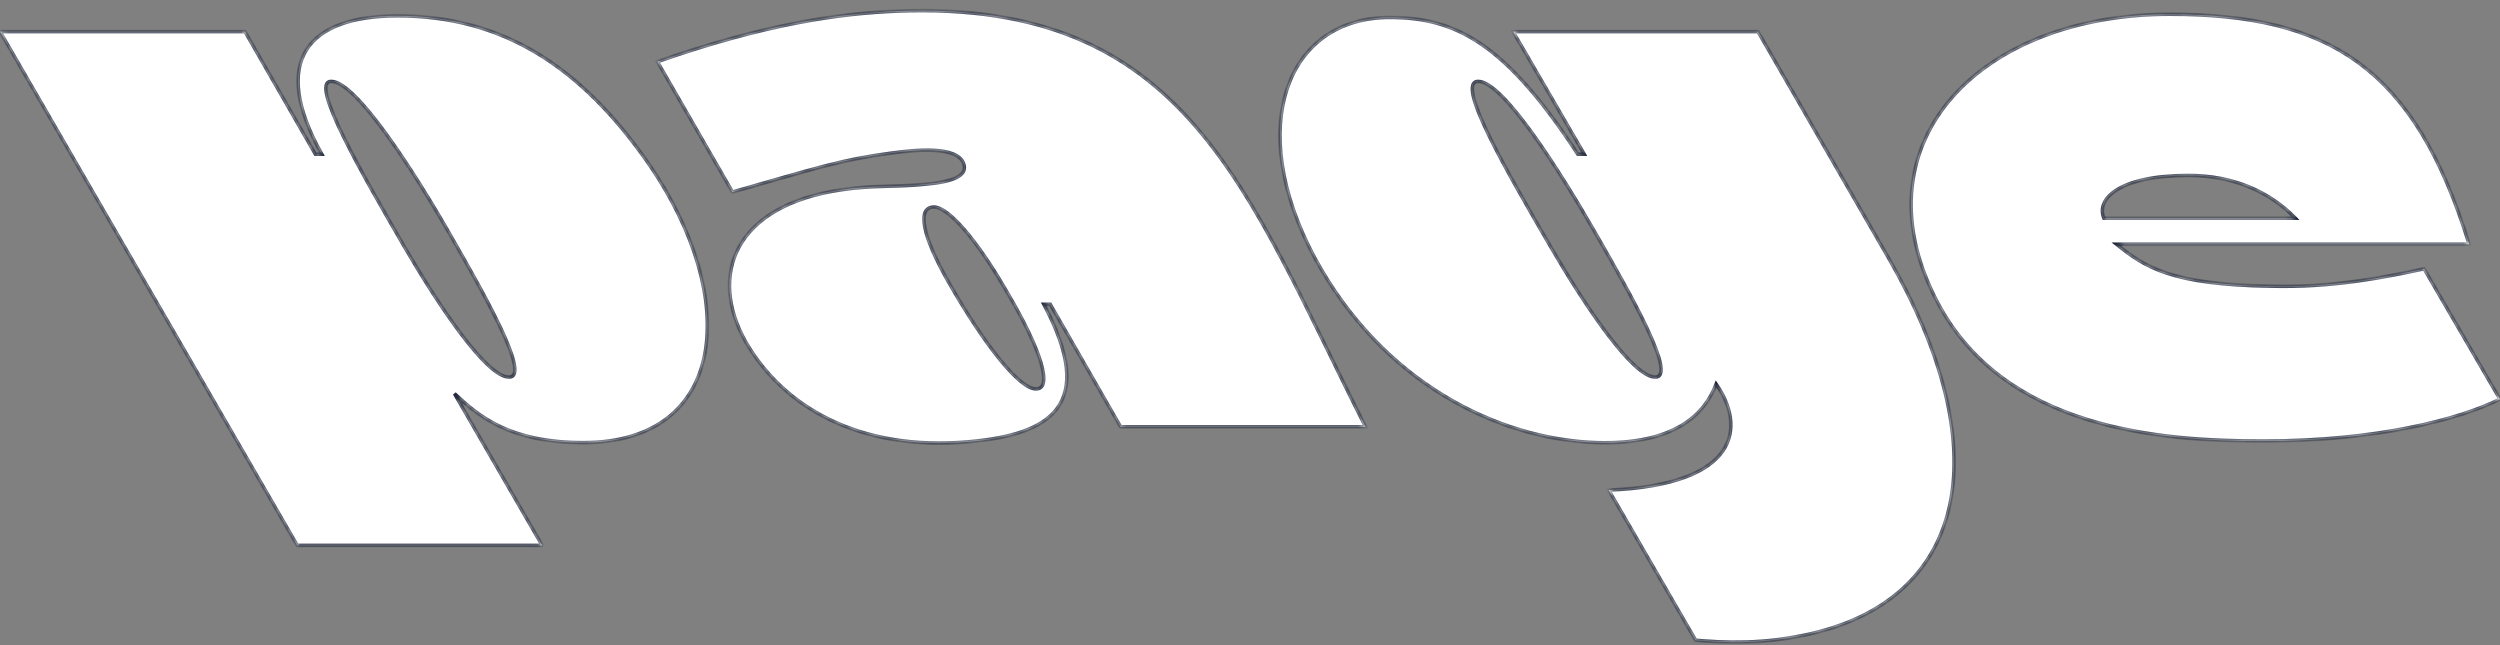 <?xml version="1.0" encoding="UTF-8"?> <svg xmlns="http://www.w3.org/2000/svg" viewBox="0 0 420.641 108.528" fill="none"><rect x="0" y="0" width="420.641" height="108.528" fill="#808080" stroke="none"/><mask id="path-1-inside-1_6258_4690" fill="white"><path d="M109.325 27.797C124.62 50.141 122.492 74.48 98.153 74.48C85.784 74.48 80.597 70.091 76.474 66.234L91.237 91.77H50.007L-0.001 5.32H41.229L53.066 25.935H54.13C45.352 10.241 51.736 2.66 66.898 2.66C84.454 2.66 97.754 11.039 109.325 27.797ZM55.726 13.699C52.002 13.699 60.78 28.994 67.962 41.363C74.08 51.87 81.927 63.441 85.651 63.441C89.375 63.441 81.528 49.609 75.809 39.634C69.425 28.462 59.849 13.699 55.726 13.699ZM123.237 32.319L110.602 10.374C128.823 3.99 141.192 2.261 151.034 1.862C199.579 -0 209.421 31.521 229.77 71.82H188.54L176.703 51.205H175.639C184.683 68.229 176.836 73.15 162.871 74.347C144.384 75.943 131.749 68.362 125.498 57.589C119.114 46.284 123.503 34.58 141.591 31.92C147.044 31.122 150.369 31.521 155.689 30.989C160.344 30.59 163.004 29.526 162.073 27.398C160.876 24.605 154.359 25.137 149.704 25.802C141.857 26.866 138.532 27.93 123.237 32.319ZM174.309 65.436C177.102 65.436 175.373 59.185 169.388 49.077C164.334 40.299 159.546 34.846 157.152 34.846C154.226 34.846 155.157 39.634 159.546 47.348C165.93 58.52 171.649 65.436 174.309 65.436ZM221.189 43.358C209.353 21.28 216.535 2.926 233.825 2.926C244.864 2.926 253.242 7.182 265.478 25.935H266.543L254.574 5.32H295.803L317.747 43.358C336.235 75.411 331.181 100.282 305.113 106.533C296.733 108.528 289.95 108.129 285.296 107.73L270.665 82.46C292.876 81.529 293.674 71.687 288.752 64.638C286.89 69.559 281.972 74.879 268.67 74.48C251.912 73.948 232.495 64.239 221.189 43.358ZM248.721 13.699C244.731 13.699 253.642 28.994 260.825 41.363C266.941 51.87 274.789 63.441 278.513 63.441C282.237 63.441 274.389 49.609 268.67 39.634C262.287 28.462 252.844 13.699 248.721 13.699ZM380.873 74.214C363.848 74.214 336.717 72.485 325.545 50.008C312.379 23.674 333.391 2.394 365.045 2.394C391.911 2.394 406.277 11.305 415.452 41.097H356.135C360.924 44.954 365.313 47.88 382.071 48.146C392.443 48.412 401.088 46.683 407.871 45.22L420.641 67.165C413.725 70.623 399.759 74.214 380.873 74.214ZM354.008 36.708H386.192C381.936 32.319 375.82 29.526 368.237 29.526C356.267 29.526 352.676 33.649 354.008 36.708Z"></path></mask><path d="M109.325 27.797C124.62 50.141 122.492 74.48 98.153 74.48C85.784 74.48 80.597 70.091 76.474 66.234L91.237 91.77H50.007L-0.001 5.32H41.229L53.066 25.935H54.13C45.352 10.241 51.736 2.66 66.898 2.66C84.454 2.66 97.754 11.039 109.325 27.797ZM55.726 13.699C52.002 13.699 60.78 28.994 67.962 41.363C74.08 51.87 81.927 63.441 85.651 63.441C89.375 63.441 81.528 49.609 75.809 39.634C69.425 28.462 59.849 13.699 55.726 13.699ZM123.237 32.319L110.602 10.374C128.823 3.99 141.192 2.261 151.034 1.862C199.579 -0 209.421 31.521 229.77 71.82H188.54L176.703 51.205H175.639C184.683 68.229 176.836 73.15 162.871 74.347C144.384 75.943 131.749 68.362 125.498 57.589C119.114 46.284 123.503 34.58 141.591 31.92C147.044 31.122 150.369 31.521 155.689 30.989C160.344 30.59 163.004 29.526 162.073 27.398C160.876 24.605 154.359 25.137 149.704 25.802C141.857 26.866 138.532 27.93 123.237 32.319ZM174.309 65.436C177.102 65.436 175.373 59.185 169.388 49.077C164.334 40.299 159.546 34.846 157.152 34.846C154.226 34.846 155.157 39.634 159.546 47.348C165.93 58.52 171.649 65.436 174.309 65.436ZM221.189 43.358C209.353 21.28 216.535 2.926 233.825 2.926C244.864 2.926 253.242 7.182 265.478 25.935H266.543L254.574 5.32H295.803L317.747 43.358C336.235 75.411 331.181 100.282 305.113 106.533C296.733 108.528 289.95 108.129 285.296 107.73L270.665 82.46C292.876 81.529 293.674 71.687 288.752 64.638C286.89 69.559 281.972 74.879 268.67 74.48C251.912 73.948 232.495 64.239 221.189 43.358ZM248.721 13.699C244.731 13.699 253.642 28.994 260.825 41.363C266.941 51.87 274.789 63.441 278.513 63.441C282.237 63.441 274.389 49.609 268.67 39.634C262.287 28.462 252.844 13.699 248.721 13.699ZM380.873 74.214C363.848 74.214 336.717 72.485 325.545 50.008C312.379 23.674 333.391 2.394 365.045 2.394C391.911 2.394 406.277 11.305 415.452 41.097H356.135C360.924 44.954 365.313 47.88 382.071 48.146C392.443 48.412 401.088 46.683 407.871 45.22L420.641 67.165C413.725 70.623 399.759 74.214 380.873 74.214ZM354.008 36.708H386.192C381.936 32.319 375.82 29.526 368.237 29.526C356.267 29.526 352.676 33.649 354.008 36.708Z" fill="white"></path><path d="M109.325 27.797L109.573 27.627L109.572 27.626L109.325 27.797ZM76.474 66.234L76.679 66.015L76.214 66.384L76.474 66.234ZM91.237 91.77V92.07H91.757L91.497 91.62L91.237 91.77ZM50.007 91.77L49.748 91.92L49.834 92.07H50.007V91.77ZM-0.001 5.32V5.02H-0.521L-0.261 5.47L-0.001 5.32ZM41.229 5.32L41.489 5.17L41.403 5.02H41.229V5.32ZM53.066 25.935L52.806 26.084L52.892 26.235H53.066V25.935ZM54.13 25.935V26.235H54.642L54.392 25.788L54.13 25.935ZM67.962 41.363L67.703 41.513L67.703 41.514L67.962 41.363ZM75.809 39.634L75.549 39.783L75.549 39.783L75.809 39.634ZM109.078 27.966C116.7 39.102 119.95 50.691 118.307 59.462C117.487 63.84 115.45 67.512 112.134 70.091C108.815 72.671 104.188 74.18 98.153 74.18V74.78C104.288 74.78 109.054 73.246 112.502 70.565C115.951 67.882 118.054 64.072 118.897 59.573C120.579 50.588 117.245 38.836 109.573 27.627L109.078 27.966ZM98.153 74.18C92.006 74.18 87.661 73.089 84.349 71.532C81.035 69.973 78.736 67.939 76.679 66.015L76.269 66.453C78.336 68.386 80.691 70.474 84.094 72.075C87.498 73.676 91.932 74.78 98.153 74.78V74.18ZM76.214 66.384L90.977 91.92L91.497 91.62L76.734 66.084L76.214 66.384ZM91.237 91.47H50.007V92.07H91.237V91.47ZM50.267 91.62L0.259 5.17L-0.261 5.47L49.748 91.92L50.267 91.62ZM-0.001 5.62H41.229V5.02H-0.001V5.62ZM40.969 5.469L52.806 26.084L53.326 25.786L41.489 5.17L40.969 5.469ZM53.066 26.235H54.13V25.635H53.066V26.235ZM54.392 25.788C50.016 17.964 49.489 12.281 51.792 8.57C54.099 4.853 59.341 2.96 66.898 2.96V2.36C59.294 2.36 53.763 4.257 51.282 8.254C48.797 12.258 49.467 18.212 53.868 26.081L54.392 25.788ZM66.898 2.96C84.331 2.96 97.548 11.268 109.078 27.967L109.572 27.626C97.961 10.81 84.578 2.36 66.898 2.36V2.96ZM55.726 13.399C55.441 13.399 55.184 13.473 54.979 13.643C54.777 13.811 54.657 14.047 54.596 14.313C54.477 14.829 54.558 15.534 54.766 16.355C55.186 18.015 56.171 20.338 57.485 23.024C60.117 28.406 64.113 35.331 67.703 41.513L68.222 41.212C64.629 35.025 60.645 28.119 58.024 22.761C56.711 20.077 55.751 17.803 55.348 16.208C55.144 15.403 55.095 14.817 55.18 14.448C55.221 14.271 55.288 14.166 55.363 14.104C55.435 14.044 55.546 13.999 55.726 13.999V13.399ZM67.703 41.514C70.765 46.772 74.263 52.303 77.465 56.523C79.066 58.632 80.6 60.423 81.973 61.689C82.66 62.322 83.314 62.831 83.923 63.183C84.528 63.533 85.112 63.741 85.651 63.741V63.141C85.26 63.141 84.783 62.987 84.223 62.663C83.666 62.341 83.048 61.864 82.38 61.248C81.044 60.016 79.535 58.258 77.943 56.161C74.762 51.968 71.278 46.461 68.222 41.212L67.703 41.514ZM85.651 63.741C85.931 63.741 86.183 63.675 86.391 63.527C86.6 63.379 86.736 63.167 86.817 62.921C86.973 62.445 86.935 61.8 86.782 61.063C86.473 59.573 85.649 57.505 84.543 55.15C82.326 50.432 78.927 44.469 76.069 39.484L75.549 39.783C78.41 44.773 81.795 50.714 84 55.406C85.104 57.756 85.901 59.769 86.195 61.185C86.343 61.9 86.352 62.414 86.247 62.733C86.197 62.885 86.126 62.98 86.043 63.039C85.96 63.098 85.837 63.141 85.651 63.141V63.741ZM76.07 39.485C72.875 33.894 68.879 27.4 65.162 22.3C63.305 19.751 61.511 17.542 59.917 15.967C59.12 15.179 58.366 14.543 57.672 14.102C56.984 13.664 56.325 13.399 55.726 13.399V13.999C56.158 13.999 56.701 14.195 57.35 14.608C57.994 15.018 58.714 15.622 59.495 16.394C61.055 17.936 62.827 20.115 64.677 22.654C68.375 27.728 72.359 34.201 75.549 39.783L76.07 39.485ZM123.237 32.319L122.977 32.469L123.094 32.672L123.32 32.607L123.237 32.319ZM110.602 10.374L110.503 10.091L110.162 10.21L110.342 10.524L110.602 10.374ZM151.034 1.862L151.023 1.562L151.022 1.562L151.034 1.862ZM229.77 71.82V72.12H230.258L230.038 71.685L229.77 71.82ZM188.54 71.82L188.28 71.969L188.367 72.12H188.54V71.82ZM176.703 51.205L176.963 51.055L176.877 50.905H176.703V51.205ZM175.639 51.205V50.905H175.14L175.374 51.346L175.639 51.205ZM162.871 74.347L162.846 74.048L162.845 74.048L162.871 74.347ZM125.498 57.589L125.237 57.736L125.239 57.739L125.498 57.589ZM141.591 31.92L141.548 31.623L141.547 31.623L141.591 31.92ZM155.689 30.989L155.664 30.69L155.659 30.69L155.689 30.989ZM162.073 27.398L161.797 27.516L161.798 27.518L162.073 27.398ZM149.704 25.802L149.745 26.099L149.747 26.099L149.704 25.802ZM169.388 49.077L169.128 49.226L169.13 49.23L169.388 49.077ZM159.546 47.348L159.285 47.496L159.286 47.497L159.546 47.348ZM123.497 32.169L110.862 10.224L110.342 10.524L122.977 32.469L123.497 32.169ZM110.701 10.657C128.895 4.282 141.235 2.559 151.046 2.162L151.022 1.562C141.149 1.962 128.751 3.697 110.503 10.091L110.701 10.657ZM151.046 2.162C163.149 1.697 172.822 3.315 180.841 6.618C188.858 9.92 195.239 14.914 200.75 21.228C206.263 27.544 210.906 35.181 215.444 43.766C219.987 52.358 224.408 61.866 229.502 71.955L230.038 71.685C224.958 61.624 220.518 52.079 215.975 43.486C211.428 34.885 206.76 27.201 201.202 20.833C195.64 14.462 189.186 9.406 181.069 6.063C172.954 2.72 163.192 1.095 151.023 1.562L151.046 2.162ZM229.77 71.52H188.54V72.12H229.77V71.52ZM188.8 71.67L176.963 51.055L176.443 51.354L188.28 71.969L188.8 71.67ZM176.703 50.905H175.639V51.505H176.703V50.905ZM175.374 51.346C179.888 59.843 180.107 65.178 177.642 68.533C176.402 70.221 174.455 71.453 171.93 72.337C169.406 73.221 166.325 73.75 162.846 74.048L162.897 74.646C166.4 74.345 169.537 73.811 172.128 72.903C174.72 71.996 176.789 70.708 178.125 68.889C180.814 65.229 180.434 59.591 175.904 51.064L175.374 51.346ZM162.845 74.048C144.461 75.635 131.944 68.1 125.758 57.438L125.239 57.739C131.554 68.624 144.307 76.251 162.897 74.646L162.845 74.048ZM125.759 57.441C122.602 51.85 122.134 46.211 124.631 41.657C127.129 37.098 132.644 33.539 141.635 32.217L141.547 31.623C132.451 32.961 126.727 36.584 124.104 41.368C121.48 46.156 122.01 52.022 125.237 57.736L125.759 57.441ZM141.635 32.217C144.344 31.82 146.525 31.721 148.699 31.655C150.873 31.588 153.046 31.555 155.719 31.287L155.659 30.69C153.012 30.955 150.863 30.988 148.681 31.055C146.499 31.121 144.291 31.221 141.548 31.623L141.635 32.217ZM155.715 31.288C158.047 31.088 159.927 30.719 161.113 30.108C161.709 29.802 162.164 29.417 162.394 28.928C162.631 28.428 162.607 27.87 162.348 27.278L161.798 27.518C162.005 27.99 161.998 28.363 161.852 28.673C161.7 28.994 161.374 29.3 160.839 29.575C159.764 30.128 157.986 30.491 155.664 30.69L155.715 31.288ZM162.349 27.28C162.006 26.48 161.294 25.946 160.399 25.597C159.505 25.248 158.398 25.071 157.202 25.003C154.81 24.869 151.993 25.172 149.662 25.505L149.747 26.099C152.071 25.767 154.839 25.471 157.169 25.603C158.334 25.668 159.371 25.84 160.181 26.156C160.991 26.472 161.541 26.919 161.797 27.516L162.349 27.28ZM149.664 25.505C141.791 26.572 138.443 27.644 123.154 32.03L123.32 32.607C138.622 28.216 141.924 27.159 149.745 26.099L149.664 25.505ZM174.309 65.736C174.717 65.736 175.073 65.62 175.348 65.369C175.619 65.121 175.779 64.769 175.855 64.356C176.006 63.539 175.847 62.386 175.428 60.962C174.587 58.1 172.643 53.985 169.646 48.924L169.13 49.23C172.118 54.276 174.032 58.341 174.853 61.131C175.265 62.534 175.389 63.575 175.265 64.247C175.204 64.577 175.088 64.793 174.943 64.926C174.801 65.056 174.6 65.136 174.309 65.136V65.736ZM169.648 48.927C167.115 44.528 164.644 40.953 162.499 38.473C161.428 37.234 160.431 36.261 159.543 35.595C158.666 34.937 157.851 34.546 157.152 34.546V35.146C157.65 35.146 158.332 35.436 159.183 36.075C160.024 36.706 160.989 37.644 162.046 38.866C164.157 41.307 166.607 44.848 169.128 49.226L169.648 48.927ZM157.152 34.546C156.746 34.546 156.385 34.629 156.082 34.809C155.777 34.99 155.551 35.257 155.401 35.591C155.107 36.247 155.1 37.161 155.311 38.261C155.737 40.472 157.087 43.632 159.285 47.496L159.807 47.199C157.617 43.35 156.307 40.259 155.901 38.147C155.697 37.086 155.731 36.321 155.948 35.837C156.054 35.602 156.201 35.436 156.388 35.325C156.578 35.212 156.827 35.146 157.152 35.146V34.546ZM159.286 47.497C162.483 53.091 165.517 57.629 168.092 60.771C169.379 62.342 170.557 63.573 171.589 64.413C172.606 65.242 173.533 65.736 174.309 65.736V65.136C173.756 65.136 172.97 64.765 171.968 63.948C170.979 63.143 169.83 61.946 168.556 60.391C166.01 57.283 162.994 52.777 159.807 47.199L159.286 47.497ZM221.189 43.358L220.925 43.5L220.926 43.501L221.189 43.358ZM265.478 25.935L265.229 26.099L265.316 26.235H265.478V25.935ZM266.543 25.935V26.235H267.063L266.803 25.784L266.543 25.935ZM254.574 5.32V5.02H254.051L254.314 5.47L254.574 5.32ZM295.803 5.32L296.063 5.17L295.976 5.02H295.803V5.32ZM317.747 43.358L318.007 43.208L318.007 43.208L317.747 43.358ZM305.113 106.533L305.183 106.825L305.183 106.824L305.113 106.533ZM285.296 107.73L285.036 107.88L285.113 108.015L285.271 108.029L285.296 107.73ZM270.665 82.46L270.652 82.16L270.157 82.181L270.407 82.61L270.665 82.46ZM288.752 64.638L289 64.466L288.675 64L288.472 64.532L288.752 64.638ZM268.67 74.48L268.66 74.78L268.663 74.78L268.67 74.48ZM260.825 41.363L260.565 41.513L260.565 41.514L260.825 41.363ZM268.67 39.634L268.41 39.783L268.41 39.783L268.67 39.634ZM221.454 43.216C215.56 32.223 214.426 22.203 216.869 14.958C219.304 7.735 225.305 3.226 233.825 3.226V2.626C225.054 2.626 218.82 7.293 216.3 14.767C213.788 22.218 214.982 32.414 220.925 43.5L221.454 43.216ZM233.825 3.226C239.298 3.226 244.09 4.279 249.034 7.646C253.989 11.021 259.118 16.735 265.229 26.099L265.731 25.771C259.602 16.382 254.424 10.591 249.372 7.15C244.307 3.701 239.39 2.626 233.825 2.626V3.226ZM265.478 26.235H266.543V25.635H265.478V26.235ZM266.803 25.784L254.831 5.169L254.314 5.47L266.283 26.085L266.803 25.784ZM254.574 5.62H295.803V5.02H254.574V5.62ZM295.543 5.47L317.487 43.508L318.007 43.208L296.063 5.17L295.543 5.47ZM317.487 43.508C326.713 59.504 330.034 73.658 327.845 84.562C325.66 95.436 317.98 103.139 305.043 106.241L305.183 106.824C318.312 103.676 326.195 95.817 328.432 84.68C330.664 73.573 327.267 59.265 318.007 43.208L317.487 43.508ZM305.043 106.241C296.71 108.225 289.965 107.829 285.321 107.431L285.271 108.029C289.937 108.429 296.758 108.831 305.183 106.825L305.043 106.241ZM285.556 107.58L270.925 82.31L270.407 82.61L285.036 107.88L285.556 107.58ZM270.677 82.759C281.802 82.293 287.685 79.595 290.132 76.012C292.596 72.403 291.492 68.034 289 64.466L288.507 64.81C290.937 68.29 291.894 72.367 289.637 75.674C287.36 79.007 281.742 81.695 270.652 82.16L270.677 82.759ZM288.472 64.532C287.56 66.941 285.906 69.443 282.846 71.297C279.782 73.154 275.291 74.378 268.68 74.18L268.663 74.78C275.351 74.98 279.967 73.744 283.156 71.81C286.348 69.875 288.083 67.256 289.035 64.744L288.472 64.532ZM268.68 74.18C252.027 73.651 232.706 64 221.453 43.215L220.926 43.501C232.283 64.477 251.8 74.244 268.66 74.78L268.68 74.18ZM248.721 13.399C248.423 13.399 248.155 13.471 247.939 13.634C247.723 13.798 247.587 14.031 247.512 14.299C247.366 14.819 247.431 15.528 247.627 16.351C248.022 18.014 248.999 20.338 250.312 23.024C252.947 28.406 256.976 35.333 260.565 41.513L261.082 41.212C257.491 35.024 253.474 28.119 250.852 22.761C249.539 20.077 248.589 17.805 248.21 16.213C248.019 15.409 247.987 14.826 248.089 14.461C248.138 14.287 248.213 14.179 248.301 14.113C248.389 14.046 248.519 13.999 248.721 13.999V13.399ZM260.565 41.514C263.626 46.772 267.126 52.303 270.327 56.523C271.927 58.632 273.461 60.423 274.834 61.689C275.521 62.322 276.176 62.831 276.783 63.183C277.39 63.533 277.973 63.741 278.513 63.741V63.141C278.12 63.141 277.645 62.987 277.085 62.663C276.528 62.341 275.908 61.864 275.241 61.248C273.906 60.016 272.397 58.258 270.805 56.161C267.623 51.968 264.139 46.461 261.082 41.212L260.565 41.514ZM278.513 63.741C278.793 63.741 279.045 63.675 279.252 63.527C279.462 63.379 279.597 63.167 279.677 62.921C279.835 62.445 279.797 61.8 279.645 61.063C279.335 59.573 278.51 57.505 277.405 55.15C275.186 50.432 271.789 44.469 268.93 39.484L268.41 39.783C271.272 44.773 274.656 50.714 276.861 55.406C277.965 57.756 278.763 59.769 279.057 61.185C279.205 61.9 279.212 62.414 279.107 62.733C279.057 62.885 278.987 62.98 278.905 63.039C278.82 63.098 278.698 63.141 278.513 63.141V63.741ZM268.93 39.485C265.736 33.895 261.774 27.401 258.09 22.301C256.251 19.752 254.474 17.543 252.892 15.968C252.099 15.18 251.352 14.544 250.662 14.102C249.978 13.664 249.32 13.399 248.721 13.399V13.999C249.152 13.999 249.693 14.195 250.337 14.608C250.977 15.017 251.695 15.621 252.467 16.393C254.016 17.935 255.771 20.114 257.606 22.652C261.27 27.727 265.221 34.201 268.41 39.783L268.93 39.485ZM325.545 50.008L325.813 49.874L325.813 49.874L325.545 50.008ZM415.452 41.097V41.397H415.859L415.739 41.009L415.452 41.097ZM356.135 41.097V40.797H355.285L355.947 41.331L356.135 41.097ZM382.071 48.146L382.078 47.846L382.076 47.846L382.071 48.146ZM407.871 45.22L408.131 45.069L408.021 44.881L407.809 44.927L407.871 45.22ZM420.641 67.165L420.773 67.433L421.061 67.29L420.898 67.014L420.641 67.165ZM354.008 36.708L353.731 36.827L353.811 37.008H354.008V36.708ZM386.192 36.708V37.008H386.902L386.407 36.499L386.192 36.708ZM380.873 73.914C372.366 73.914 361.366 73.481 351.104 70.253C340.849 67.028 331.351 61.019 325.813 49.874L325.275 50.141C330.909 61.474 340.564 67.568 350.924 70.826C361.279 74.082 372.356 74.514 380.873 74.514V73.914ZM325.813 49.874C319.279 36.806 321.236 25.036 328.712 16.524C336.205 7.994 349.279 2.694 365.045 2.694V2.094C349.159 2.094 335.898 7.434 328.262 16.128C320.609 24.839 318.642 36.875 325.275 50.142L325.813 49.874ZM365.045 2.694C378.449 2.694 388.681 4.918 396.704 10.815C404.727 16.713 410.586 26.319 415.167 41.185L415.739 41.009C411.141 26.083 405.23 16.337 397.059 10.332C388.889 4.325 378.507 2.094 365.045 2.094V2.694ZM415.452 40.797H356.135V41.397H415.452V40.797ZM355.947 41.331C358.352 43.267 360.679 44.989 364.52 46.253C368.352 47.513 373.673 48.313 382.066 48.446L382.076 47.846C373.708 47.713 368.457 46.916 364.708 45.683C360.969 44.453 358.707 42.783 356.322 40.863L355.947 41.331ZM382.063 48.446C392.473 48.713 401.148 46.977 407.934 45.513L407.809 44.927C401.031 46.389 392.413 48.111 382.078 47.846L382.063 48.446ZM407.612 45.371L420.381 67.316L420.898 67.014L408.131 45.069L407.612 45.371ZM420.506 66.897C413.642 70.327 399.729 73.914 380.873 73.914V74.514C399.789 74.514 413.805 70.918 420.773 67.433L420.506 66.897ZM354.008 37.008H386.192V36.408H354.008V37.008ZM386.407 36.499C382.093 32.049 375.897 29.226 368.237 29.226V29.826C375.74 29.826 381.781 32.588 385.977 36.917L386.407 36.499ZM368.237 29.226C362.228 29.226 358.272 30.259 355.975 31.716C354.823 32.447 354.075 33.292 353.708 34.181C353.341 35.074 353.368 35.99 353.731 36.827L354.283 36.588C353.98 35.896 353.958 35.149 354.263 34.41C354.57 33.665 355.218 32.906 356.295 32.223C358.454 30.854 362.278 29.826 368.237 29.826V29.226Z" fill="#10182D" mask="url(#path-1-inside-1_6258_4690)"></path></svg> 